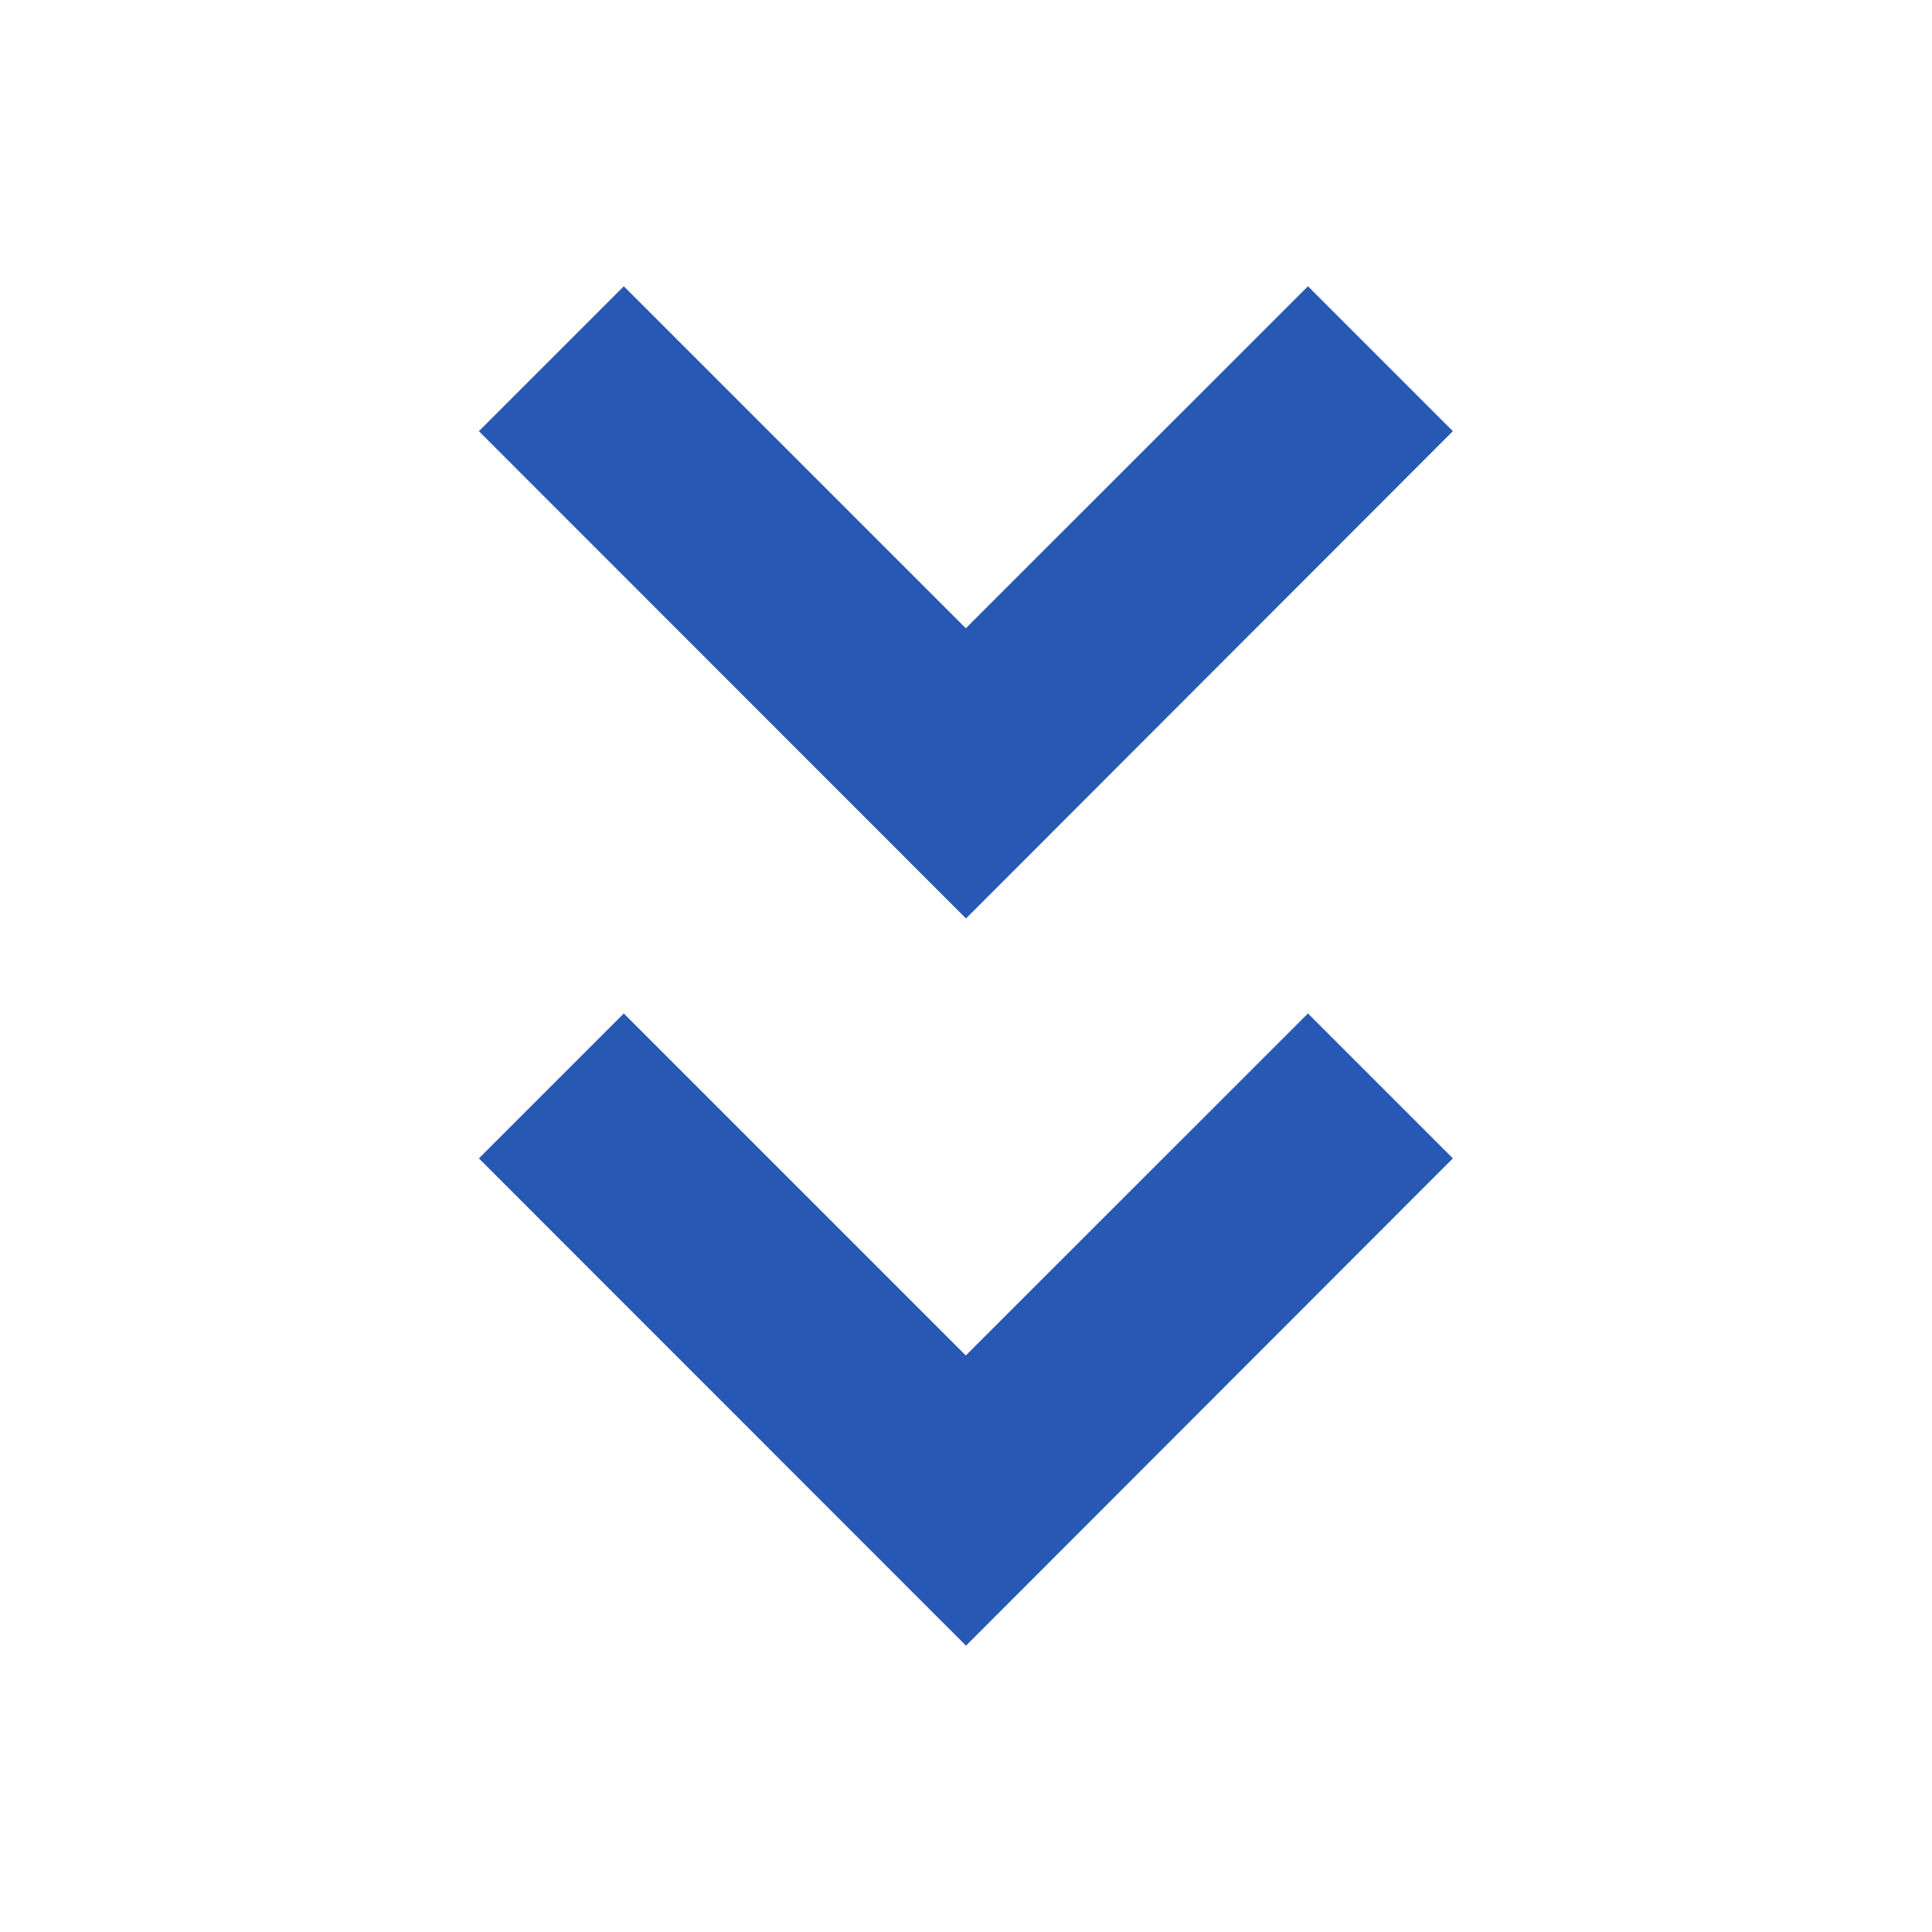 <svg xmlns="http://www.w3.org/2000/svg" width="40" height="40" viewBox="0 0 40 40">
  <g id="グループ_5911" data-name="グループ 5911" transform="translate(-664 -3833)">
    <g id="グループ_5908" data-name="グループ 5908" transform="translate(-17 -4)">
      <g id="グループ_5907" data-name="グループ 5907" transform="translate(-0.146 -0.385)">
        <g id="グループ_5522" data-name="グループ 5522" transform="translate(711.23 3843.312) rotate(90)">
          <g id="Icon_-_ArrowRight_-_Small" data-name="Icon - ArrowRight - Small" transform="translate(0 0)">
            <path id="パス_36" data-name="パス 36" d="M10.085,13.089,0,3,3,0l7.081,7.081L17.165,0l3,3Z" transform="translate(0 20.169) rotate(-90)" fill="#2759b4"/>
          </g>
        </g>
        <g id="グループ_5906" data-name="グループ 5906" transform="translate(711.23 3858.368) rotate(90)">
          <g id="Icon_-_ArrowRight_-_Small-2" data-name="Icon - ArrowRight - Small" transform="translate(0 0)">
            <path id="パス_36-2" data-name="パス 36" d="M10.085,13.089,0,3,3,0l7.081,7.081L17.165,0l3,3Z" transform="translate(0 20.169) rotate(-90)" fill="#2759b4"/>
          </g>
        </g>
      </g>
      <rect id="長方形_4884" data-name="長方形 4884" width="40" height="40" transform="translate(681 3837)" fill="none"/>
    </g>
  </g>
</svg>
